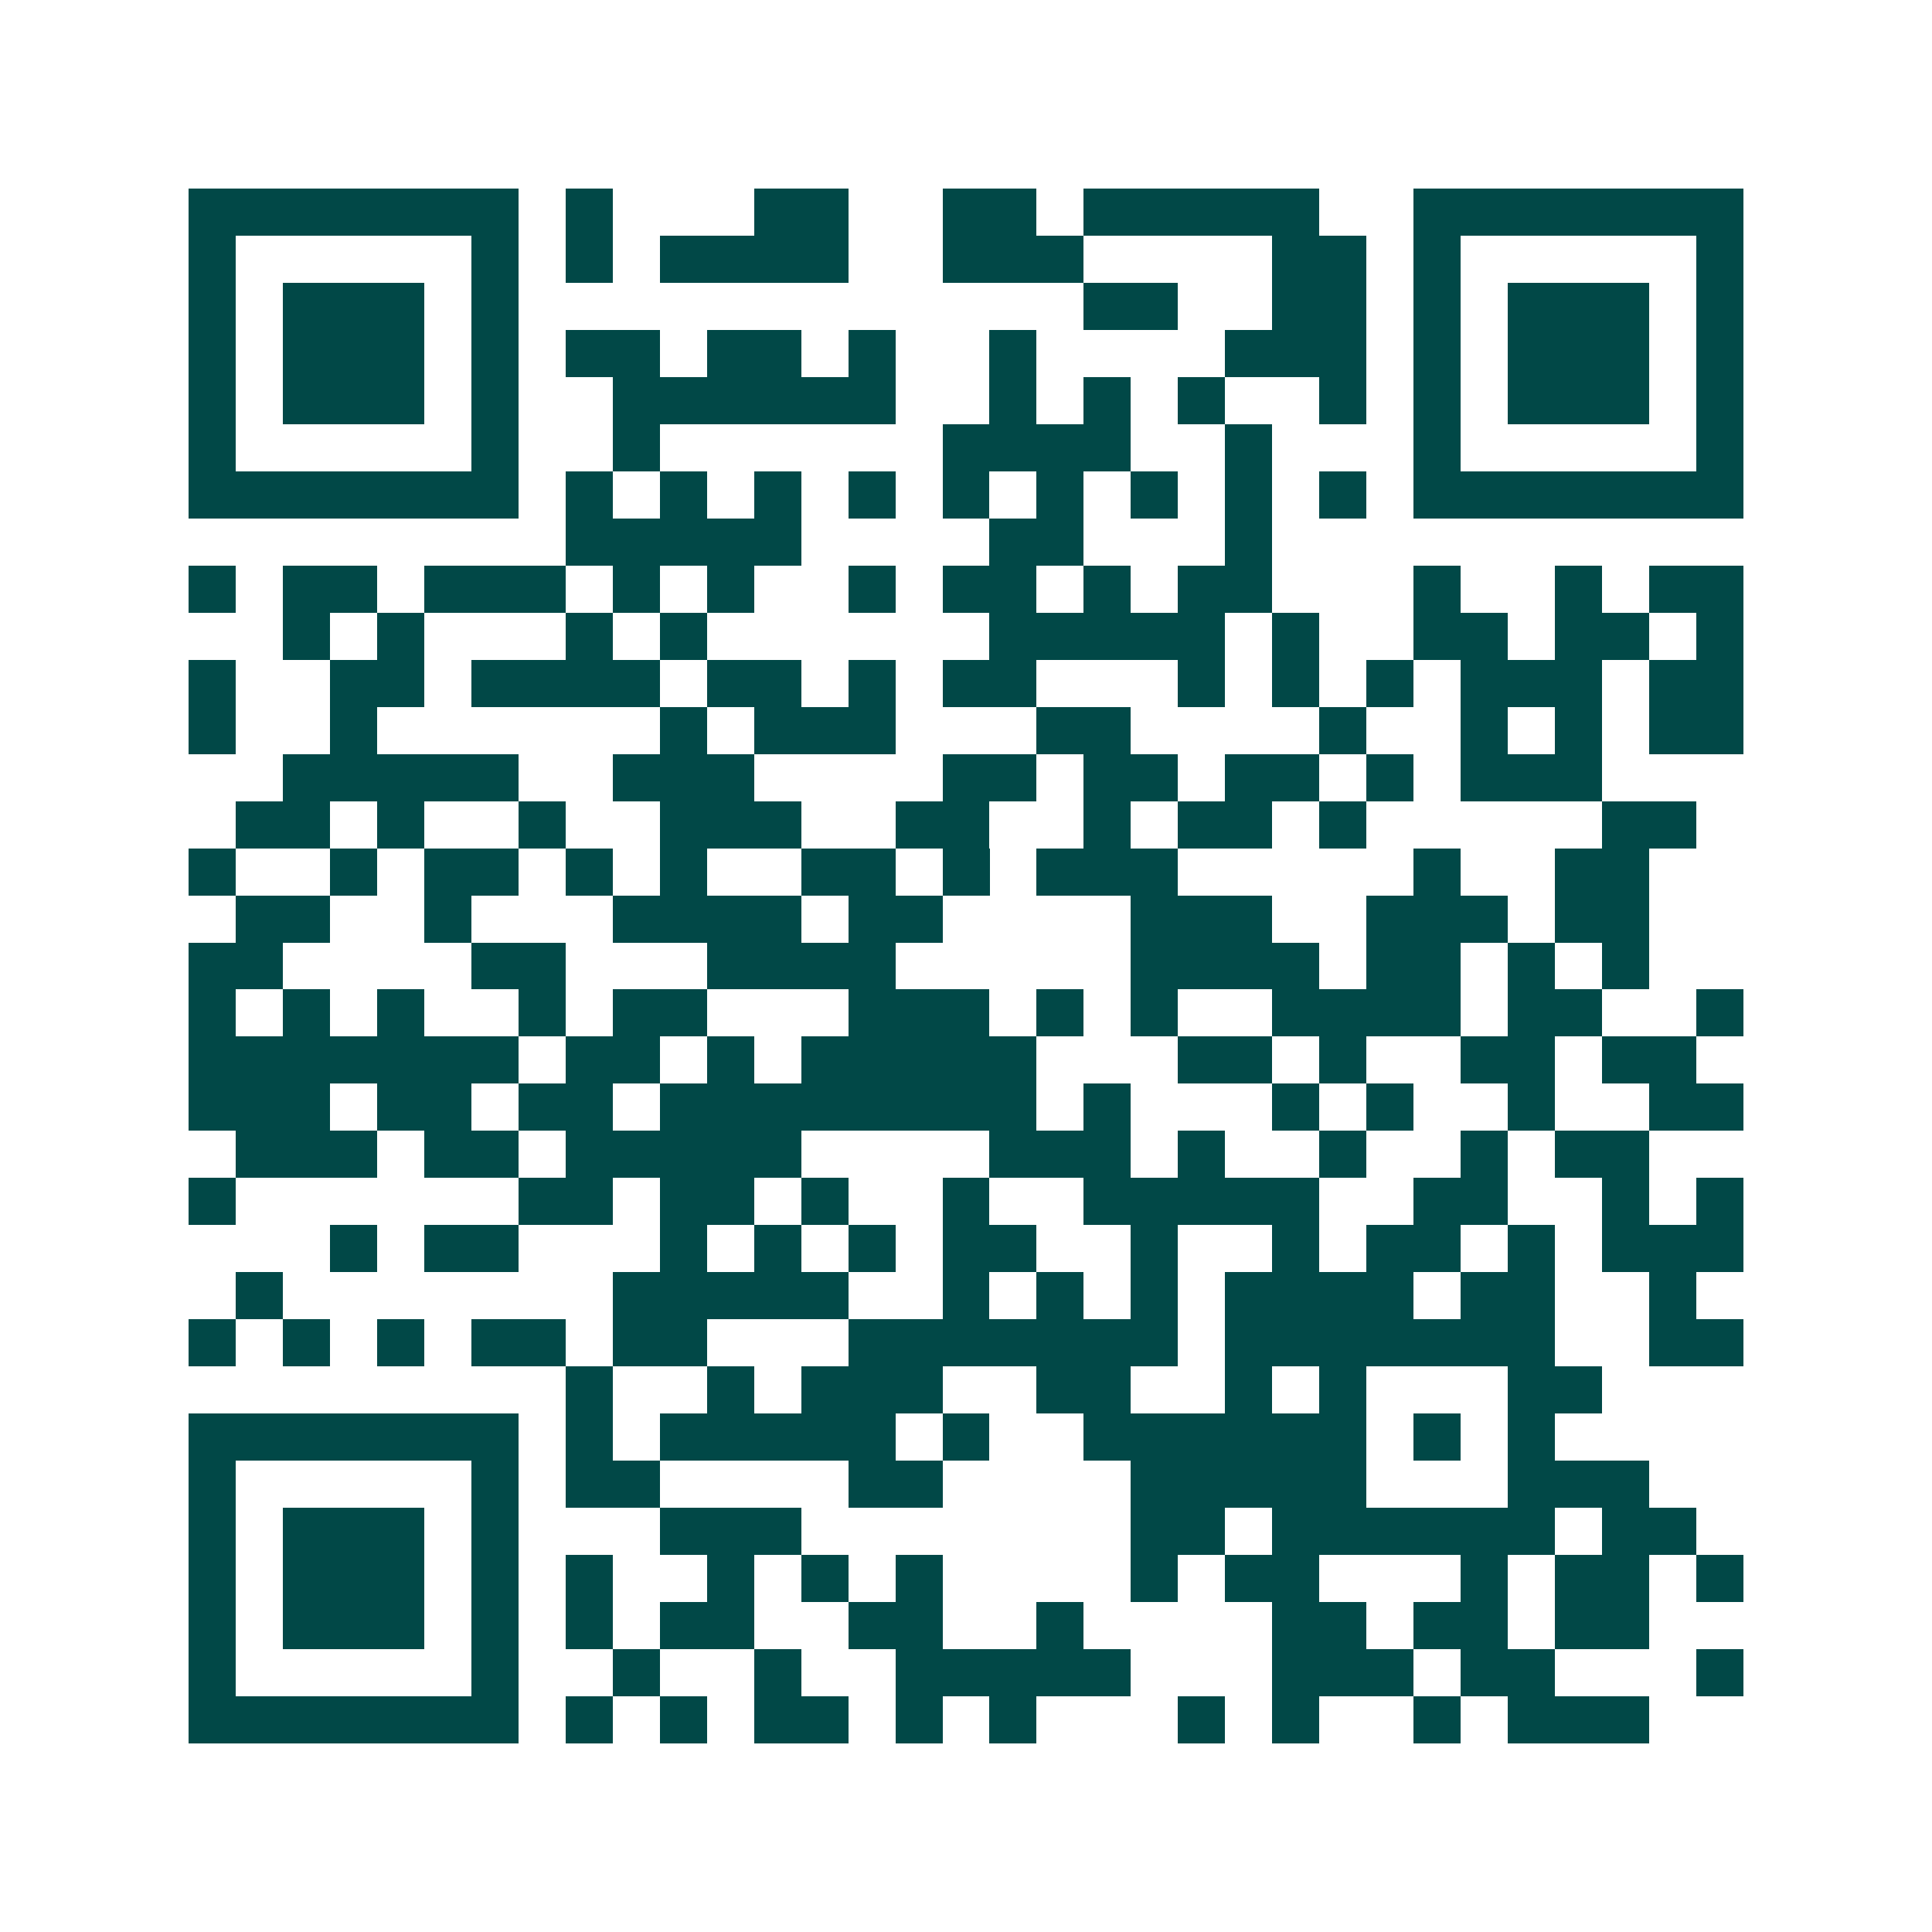 <svg xmlns="http://www.w3.org/2000/svg" width="200" height="200" viewBox="0 0 41 41" shape-rendering="crispEdges"><path fill="#ffffff" d="M0 0h41v41H0z"/><path stroke="#014847" d="M4 4.5h7m1 0h1m3 0h2m2 0h2m1 0h5m2 0h7M4 5.5h1m5 0h1m1 0h1m1 0h4m2 0h3m4 0h2m1 0h1m5 0h1M4 6.5h1m1 0h3m1 0h1m12 0h2m2 0h2m1 0h1m1 0h3m1 0h1M4 7.5h1m1 0h3m1 0h1m1 0h2m1 0h2m1 0h1m2 0h1m4 0h3m1 0h1m1 0h3m1 0h1M4 8.5h1m1 0h3m1 0h1m2 0h6m2 0h1m1 0h1m1 0h1m2 0h1m1 0h1m1 0h3m1 0h1M4 9.5h1m5 0h1m2 0h1m6 0h4m2 0h1m3 0h1m5 0h1M4 10.5h7m1 0h1m1 0h1m1 0h1m1 0h1m1 0h1m1 0h1m1 0h1m1 0h1m1 0h1m1 0h7M12 11.5h5m4 0h2m3 0h1M4 12.5h1m1 0h2m1 0h3m1 0h1m1 0h1m2 0h1m1 0h2m1 0h1m1 0h2m3 0h1m2 0h1m1 0h2M6 13.5h1m1 0h1m3 0h1m1 0h1m6 0h5m1 0h1m2 0h2m1 0h2m1 0h1M4 14.5h1m2 0h2m1 0h4m1 0h2m1 0h1m1 0h2m3 0h1m1 0h1m1 0h1m1 0h3m1 0h2M4 15.5h1m2 0h1m6 0h1m1 0h3m3 0h2m4 0h1m2 0h1m1 0h1m1 0h2M6 16.5h5m2 0h3m4 0h2m1 0h2m1 0h2m1 0h1m1 0h3M5 17.5h2m1 0h1m2 0h1m2 0h3m2 0h2m2 0h1m1 0h2m1 0h1m5 0h2M4 18.5h1m2 0h1m1 0h2m1 0h1m1 0h1m2 0h2m1 0h1m1 0h3m5 0h1m2 0h2M5 19.5h2m2 0h1m3 0h4m1 0h2m4 0h3m2 0h3m1 0h2M4 20.5h2m4 0h2m3 0h4m5 0h4m1 0h2m1 0h1m1 0h1M4 21.5h1m1 0h1m1 0h1m2 0h1m1 0h2m3 0h3m1 0h1m1 0h1m2 0h4m1 0h2m2 0h1M4 22.5h7m1 0h2m1 0h1m1 0h5m3 0h2m1 0h1m2 0h2m1 0h2M4 23.5h3m1 0h2m1 0h2m1 0h8m1 0h1m3 0h1m1 0h1m2 0h1m2 0h2M5 24.5h3m1 0h2m1 0h5m4 0h3m1 0h1m2 0h1m2 0h1m1 0h2M4 25.5h1m6 0h2m1 0h2m1 0h1m2 0h1m2 0h5m2 0h2m2 0h1m1 0h1M7 26.5h1m1 0h2m3 0h1m1 0h1m1 0h1m1 0h2m2 0h1m2 0h1m1 0h2m1 0h1m1 0h3M5 27.5h1m7 0h5m2 0h1m1 0h1m1 0h1m1 0h4m1 0h2m2 0h1M4 28.5h1m1 0h1m1 0h1m1 0h2m1 0h2m3 0h7m1 0h7m2 0h2M12 29.5h1m2 0h1m1 0h3m2 0h2m2 0h1m1 0h1m3 0h2M4 30.5h7m1 0h1m1 0h5m1 0h1m2 0h6m1 0h1m1 0h1M4 31.5h1m5 0h1m1 0h2m4 0h2m4 0h5m3 0h3M4 32.5h1m1 0h3m1 0h1m3 0h3m7 0h2m1 0h6m1 0h2M4 33.5h1m1 0h3m1 0h1m1 0h1m2 0h1m1 0h1m1 0h1m4 0h1m1 0h2m3 0h1m1 0h2m1 0h1M4 34.5h1m1 0h3m1 0h1m1 0h1m1 0h2m2 0h2m2 0h1m4 0h2m1 0h2m1 0h2M4 35.5h1m5 0h1m2 0h1m2 0h1m2 0h5m3 0h3m1 0h2m3 0h1M4 36.5h7m1 0h1m1 0h1m1 0h2m1 0h1m1 0h1m3 0h1m1 0h1m2 0h1m1 0h3"/></svg>
